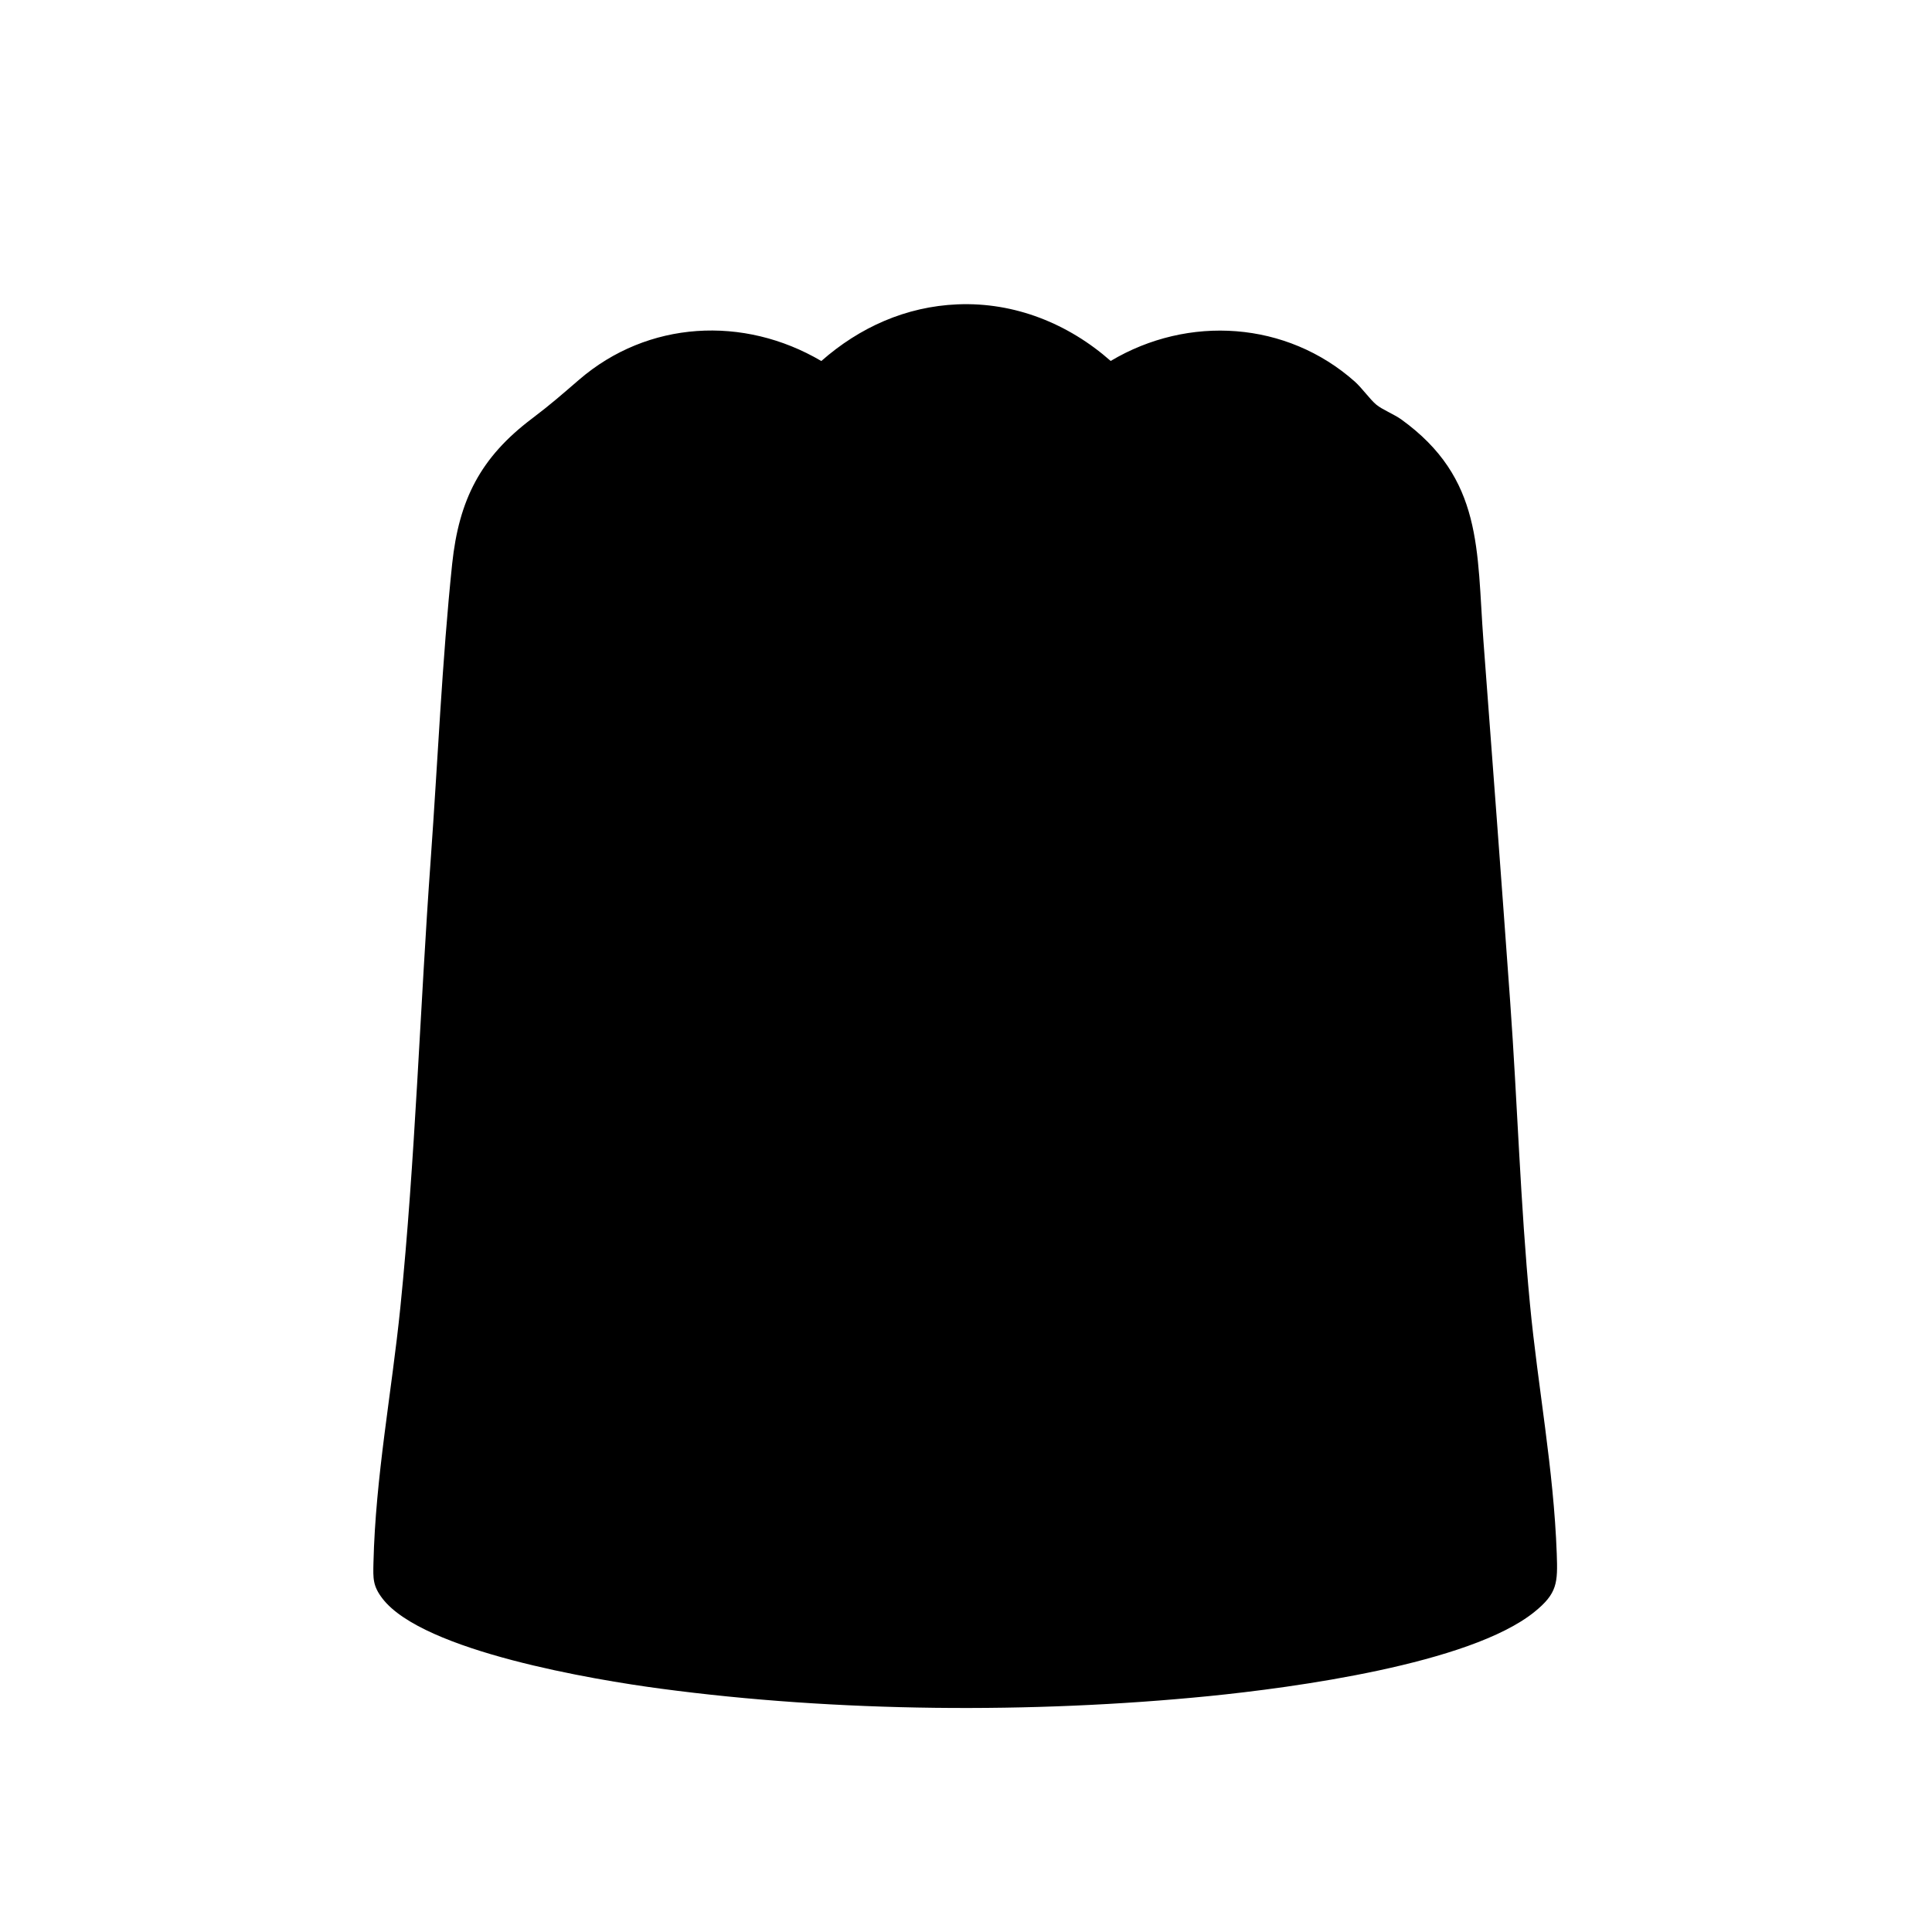 <?xml version="1.0" encoding="UTF-8"?>
<svg id="_圖層_1" xmlns="http://www.w3.org/2000/svg" version="1.1" viewBox="0 0 1080 1080">
  <!-- Generator: Adobe Illustrator 30.0.0, SVG Export Plug-In . SVG Version: 2.1.1 Build 123)  -->
  <defs>
    <style>
      .st0 {
        fill: none;
      }
    </style>
  </defs>
  <rect class="st0" x="0" width="1080" height="1080"/>
  <path d="M857.68,901.13c-36.12,29.12-135.12,42.32-181.8,47-98.88,9.84-208.12,9-306.56-4.16-36.72-4.88-132.72-20.8-155.48-50.32-5.48-7.12-5.28-11.24-5.08-20,1.16-48.4,10.2-95.24,15.04-142.84,8.36-82.4,11-167.84,17-250.76,3.88-53.96,6.32-110.92,11.96-164.84,3.8-35.92,15.88-59.56,44.64-81.24,10.56-8,16.4-13.16,26.28-21.68,38.4-33.12,92-36.04,135.44-10.48,21.4-18.84,47.32-30.48,76.16-31.68,31.96-1.32,61.96,10.8,85.6,31.64,43.44-25.88,98.4-22.24,136.44,11.52,4.08,3.64,8.48,9.96,12.04,12.92,3.2,2.68,9.96,5.4,13.84,8.16,46,33.12,42.24,73.12,46.04,123.8,5.08,67.48,10.12,134.36,14.96,201.84,4.04,56.08,5.68,112.84,11.04,168.8,4.44,46.76,13.28,92.12,15,139.84.56,16.12.4,22.04-12.56,32.48Z"/>
</svg>